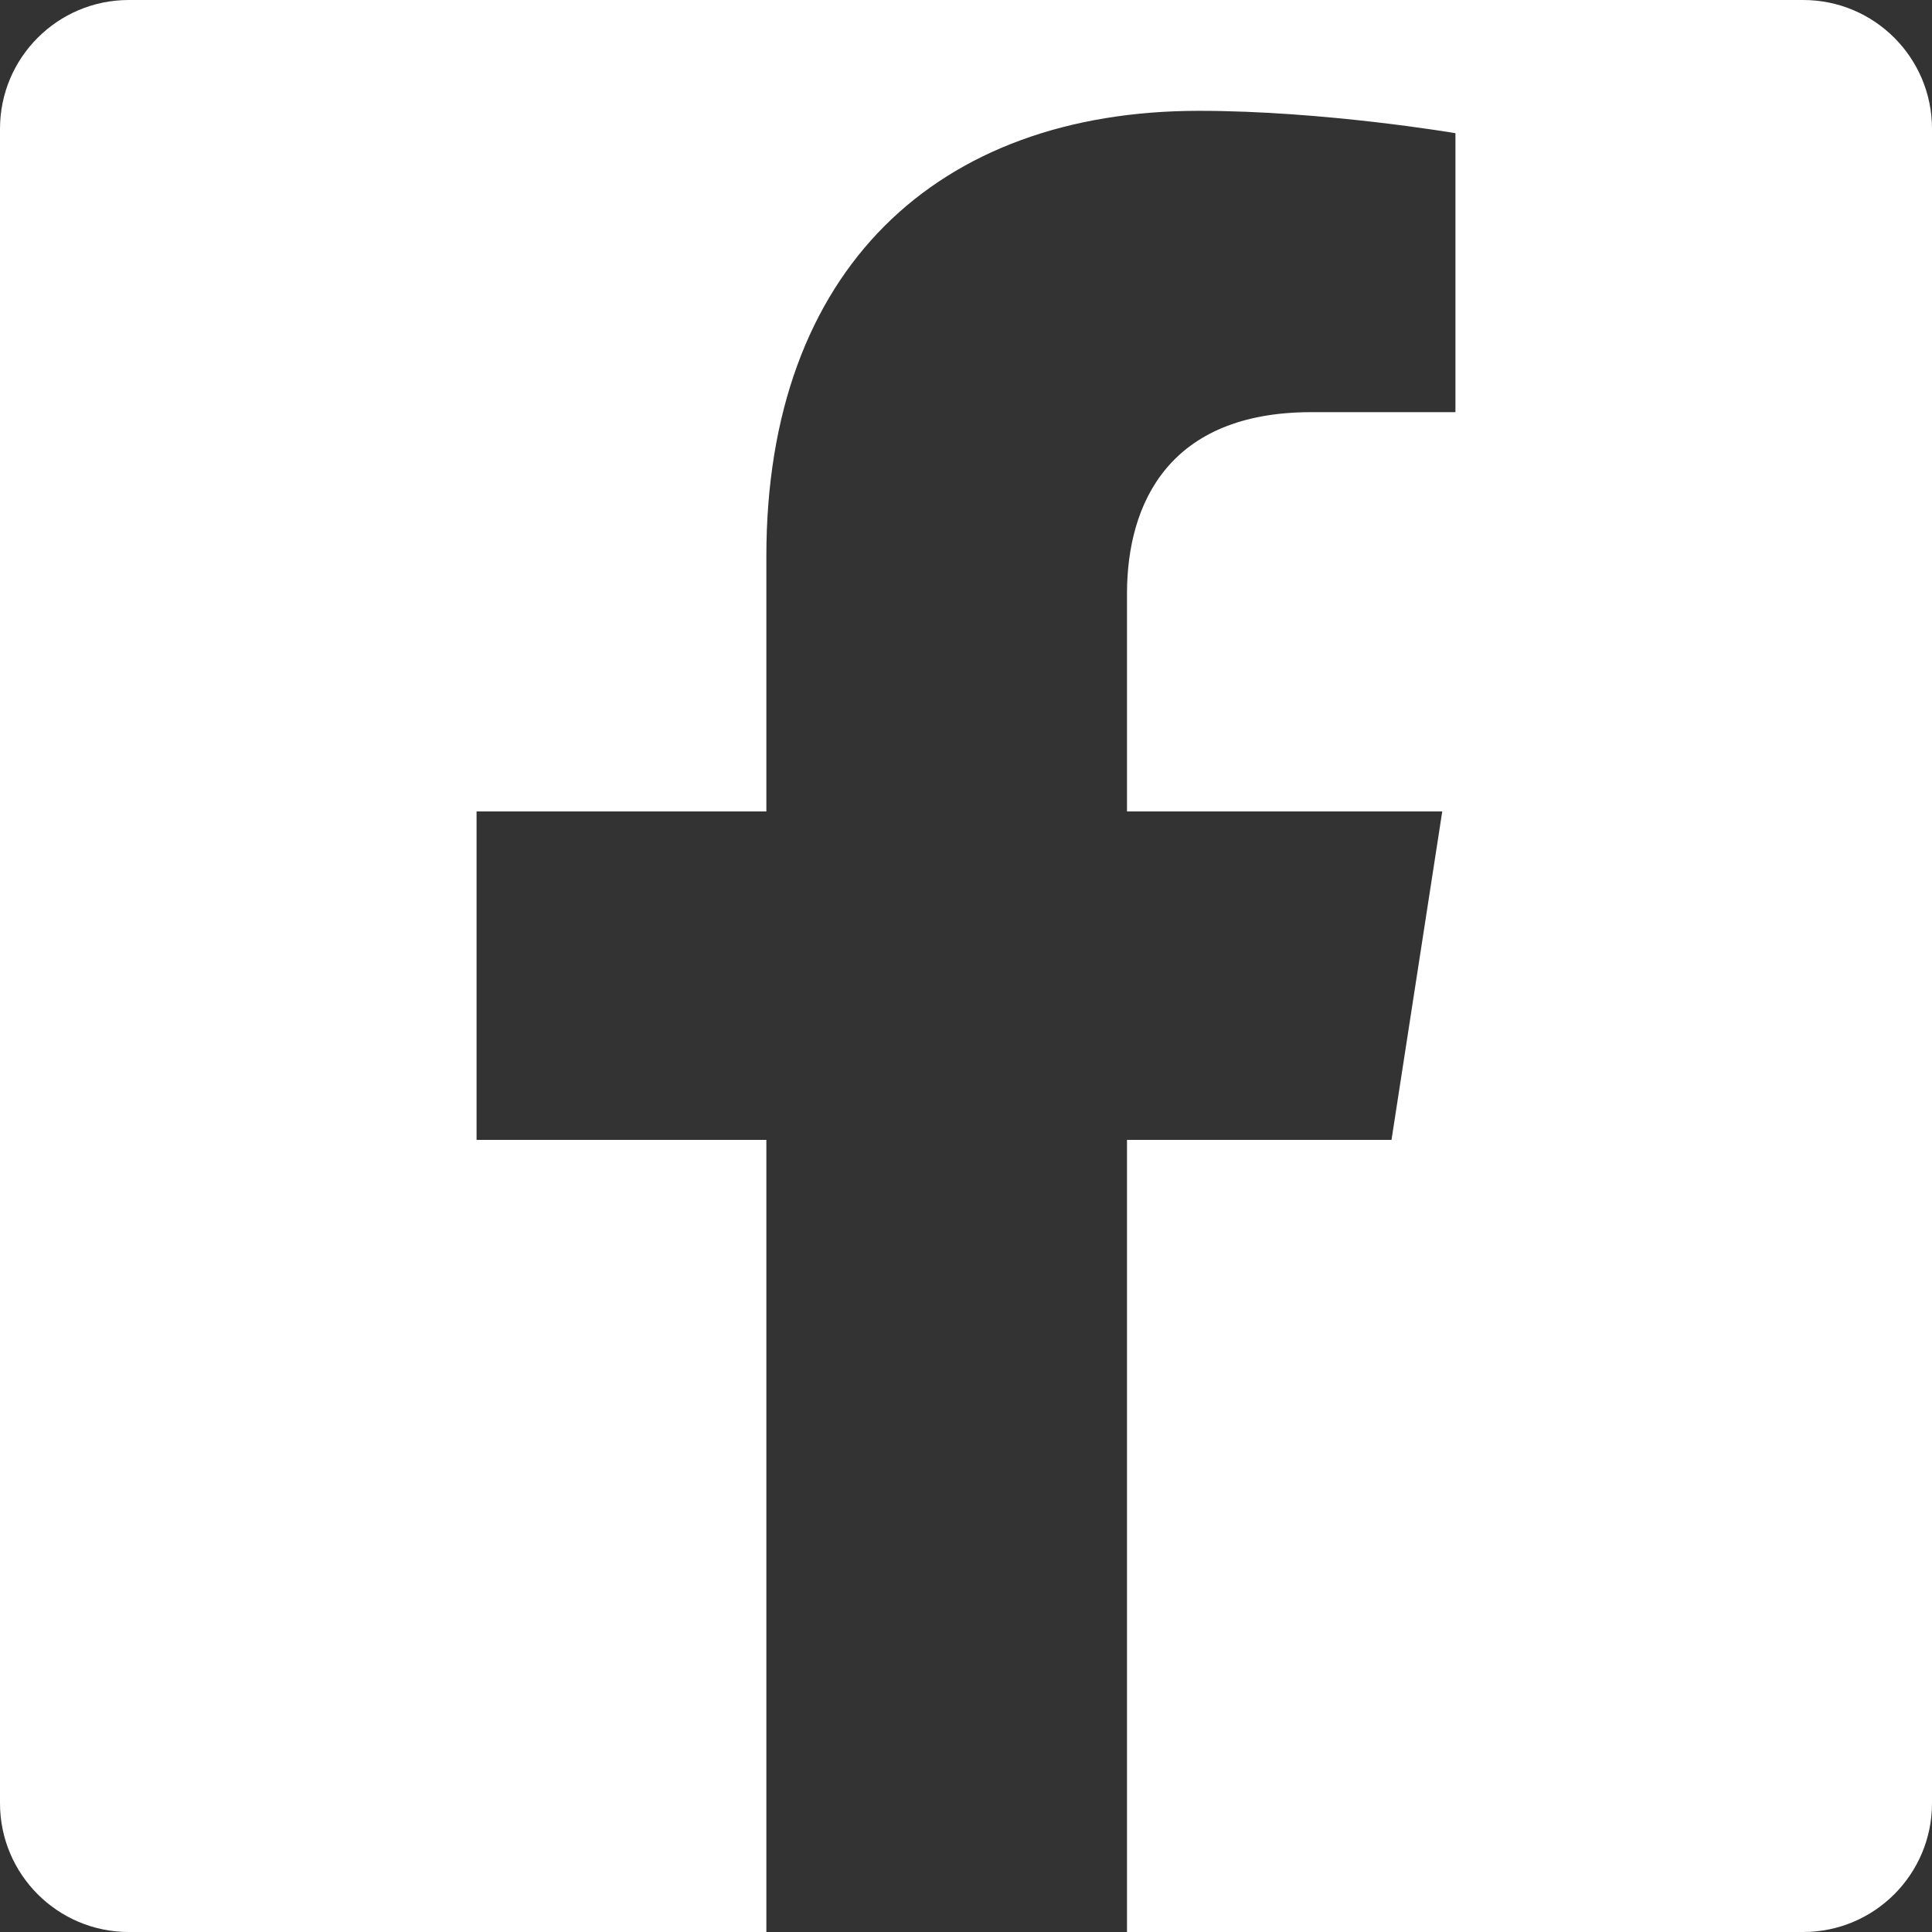 <?xml version="1.0" encoding="UTF-8"?>
<svg xmlns="http://www.w3.org/2000/svg" xmlns:xlink="http://www.w3.org/1999/xlink" version="1.1" id="Ebene_1" x="0px" y="0px" width="300px" height="300px" viewBox="0 0 300 300" xml:space="preserve">
<rect x="0" y="0" width="300" height="300" fill="#333333" stroke="none"/>
<path fill="#FFFFFF" d="M280,0H20C8.954,0,0,8.954,0,20v260c0,11.046,8.954,20,20,20h99V177H74v-51h45V86.372  c0-44.553,26.57-69.163,67.175-69.163c19.451,0,39.825,3.472,39.825,3.472V64h-22.379C181.539,64,175,78.131,175,92.19V126h48.953  l-7.881,51H175v123h105c11.046,0,20-8.954,20-20V20C300,8.954,291.046,0,280,0z"></path>
<path fill="none" d="M119,301.144c9,1.419,18.551,2.159,28.001,2.159c9.448,0,18.999-0.74,27.999-2.159V300h-56V301.144z"></path>
</svg>
